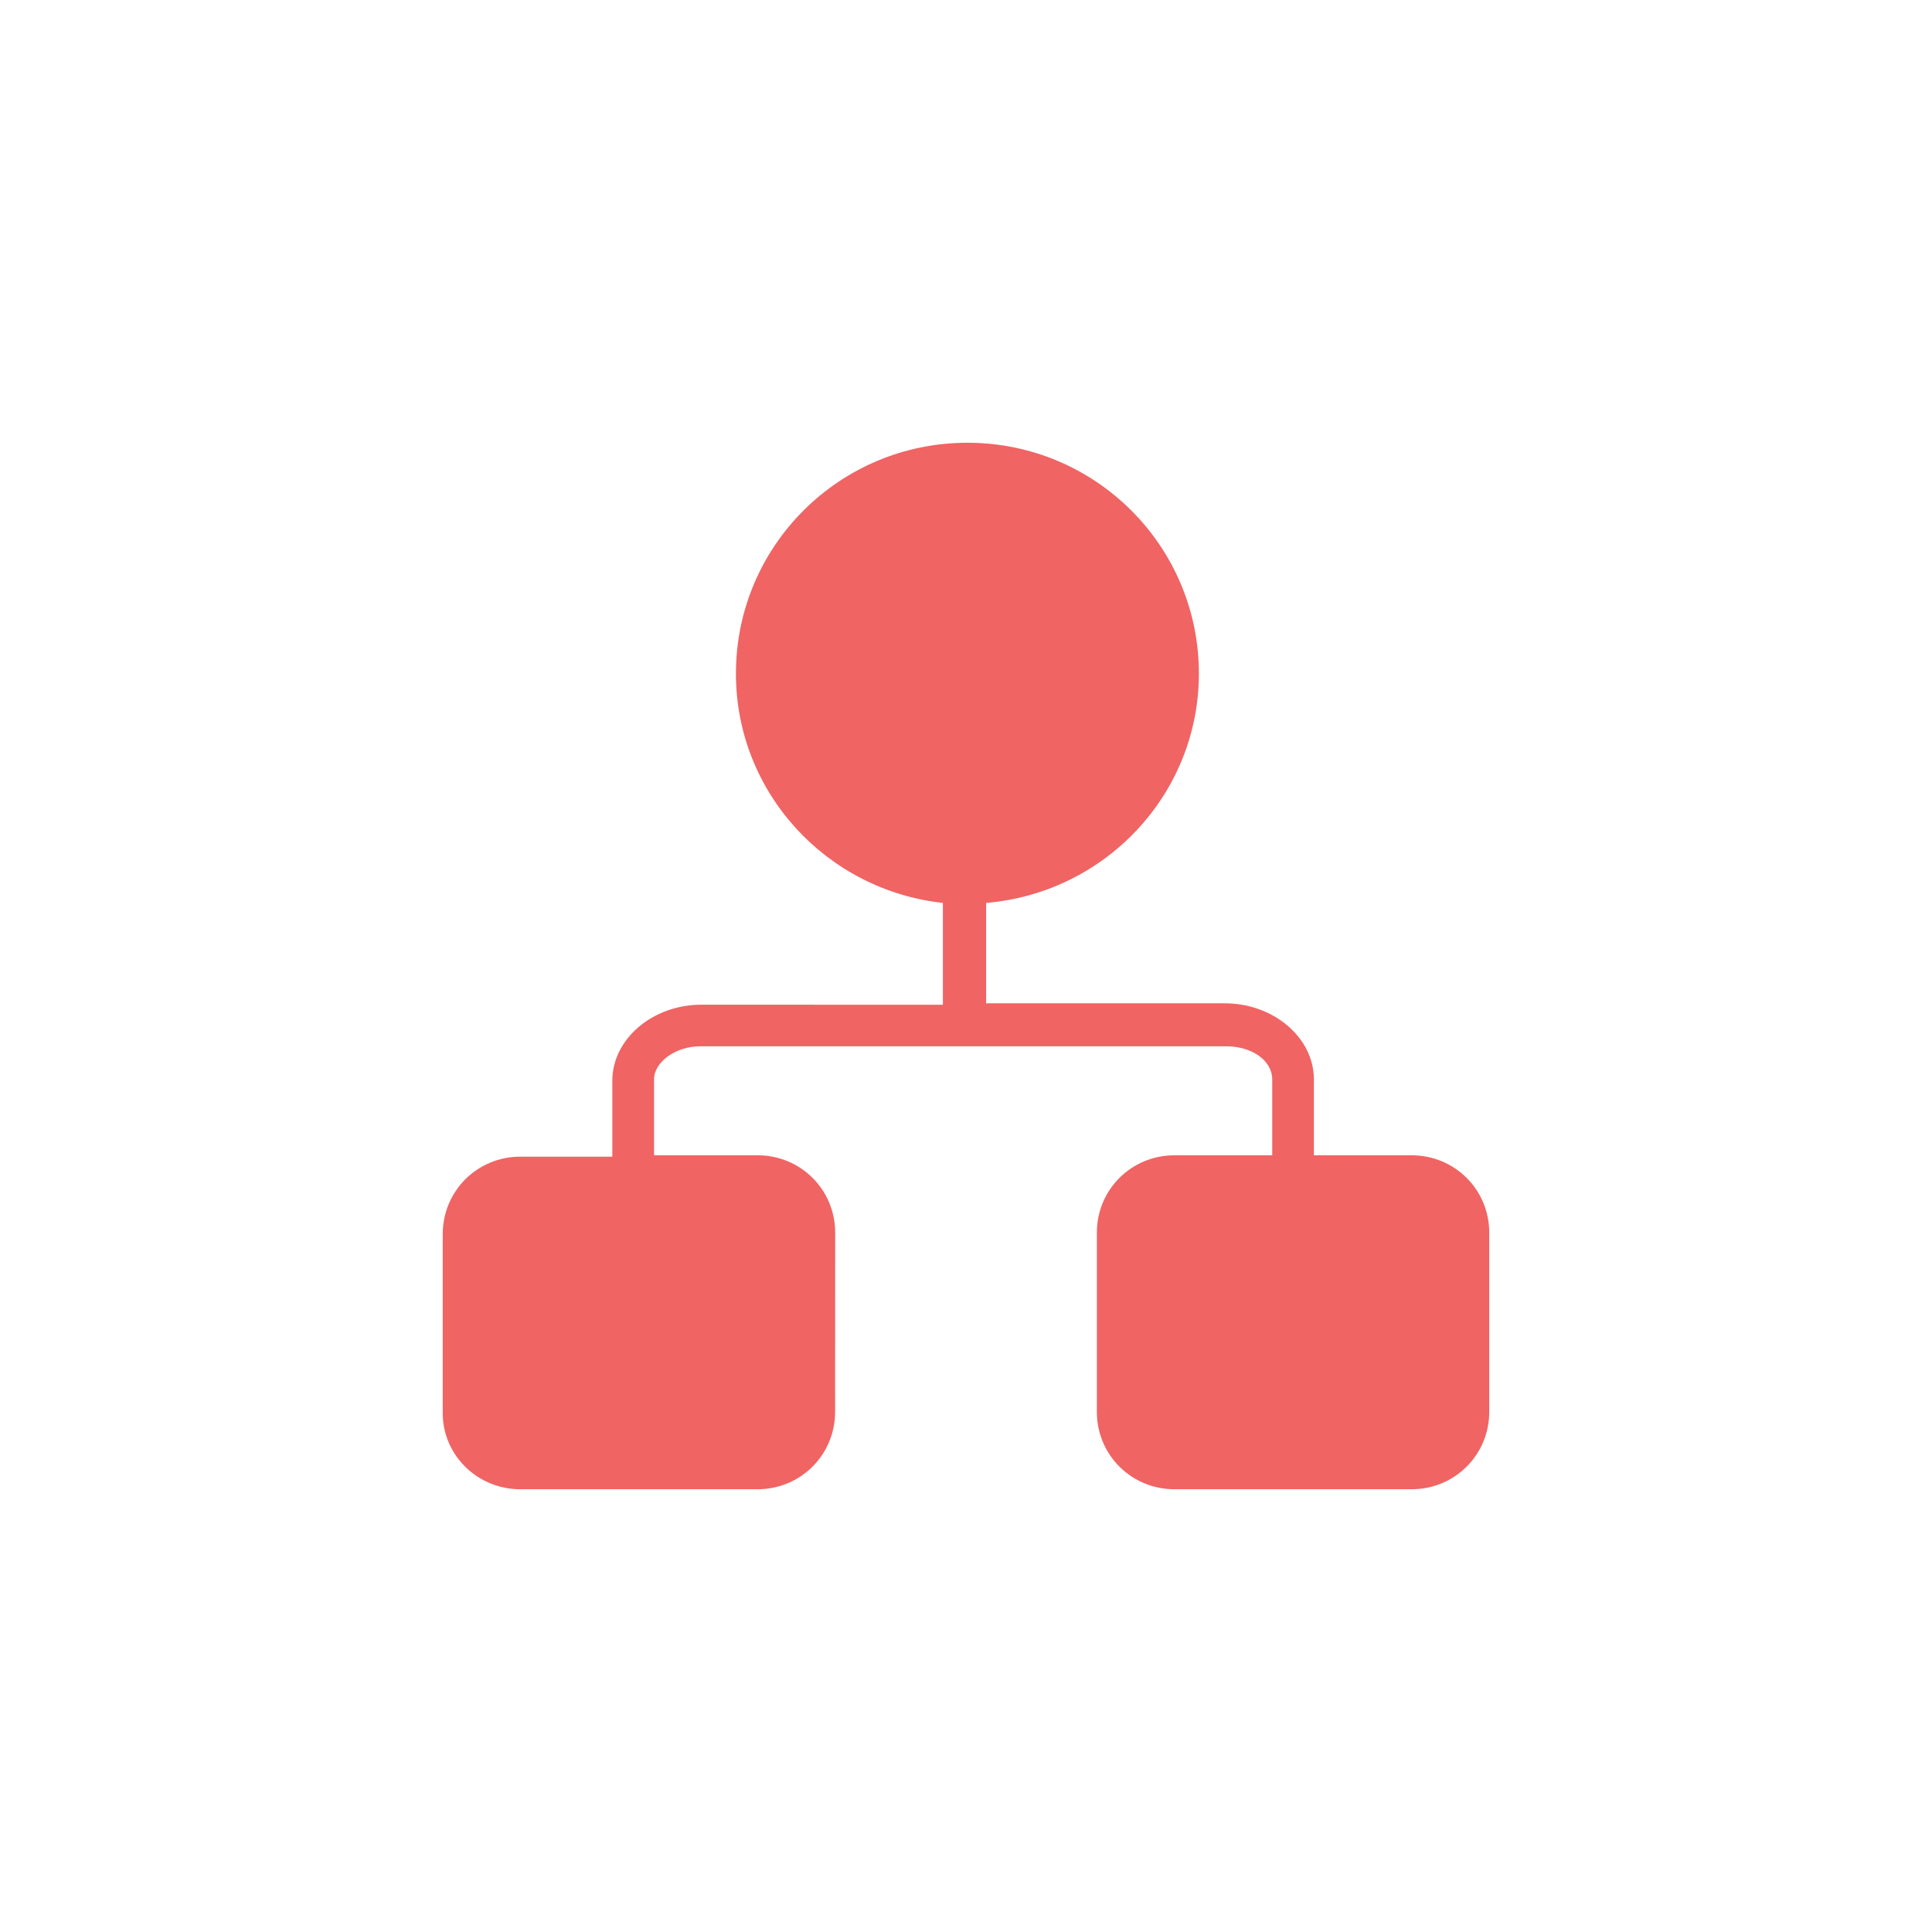 <svg width="48" height="48" viewBox="0 0 48 48" fill="none" xmlns="http://www.w3.org/2000/svg">
<g filter="url(#filter0_bii_203_386)">
<rect width="48" height="48" rx="8" fill="white" fill-opacity="0.2"/>
</g>
<path d="M12.927 37H18.82C19.892 37 20.748 36.146 20.748 35.077L20.75 30.625C20.75 29.557 19.893 28.703 18.822 28.703H16.25V26.815C16.25 26.387 16.786 25.995 17.393 25.995H30.465C31.108 25.995 31.608 26.351 31.608 26.815V28.703H29.179C28.108 28.703 27.251 29.557 27.251 30.625V35.077C27.251 36.146 28.108 37 29.179 37H35.072C36.143 37 37 36.146 37 35.077V30.625C37 29.557 36.143 28.703 35.072 28.703H32.643V26.815C32.643 25.782 31.643 24.927 30.429 24.927H24.5V22.433C27.464 22.184 29.786 19.726 29.786 16.735C29.786 13.566 27.215 11 24.035 11C20.857 11 18.284 13.564 18.284 16.735C18.284 19.691 20.534 22.114 23.426 22.433V24.963L17.427 24.961C16.213 24.961 15.213 25.816 15.213 26.849V28.737H12.928C11.857 28.737 11 29.591 11 30.66V35.112C10.999 36.146 11.855 37 12.927 37L12.927 37Z" fill="#F06464"/>
<defs>
<filter id="filter0_bii_203_386" x="-8" y="-8" width="64" height="64" filterUnits="userSpaceOnUse" color-interpolation-filters="sRGB">
<feFlood flood-opacity="0" result="BackgroundImageFix"/>
<feGaussianBlur in="BackgroundImageFix" stdDeviation="4"/>
<feComposite in2="SourceAlpha" operator="in" result="effect1_backgroundBlur_203_386"/>
<feBlend mode="normal" in="SourceGraphic" in2="effect1_backgroundBlur_203_386" result="shape"/>
<feColorMatrix in="SourceAlpha" type="matrix" values="0 0 0 0 0 0 0 0 0 0 0 0 0 0 0 0 0 0 127 0" result="hardAlpha"/>
<feOffset dy="-2"/>
<feGaussianBlur stdDeviation="4"/>
<feComposite in2="hardAlpha" operator="arithmetic" k2="-1" k3="1"/>
<feColorMatrix type="matrix" values="0 0 0 0 0.945 0 0 0 0 0.784 0 0 0 0 1 0 0 0 0.3 0"/>
<feBlend mode="normal" in2="shape" result="effect2_innerShadow_203_386"/>
<feColorMatrix in="SourceAlpha" type="matrix" values="0 0 0 0 0 0 0 0 0 0 0 0 0 0 0 0 0 0 127 0" result="hardAlpha"/>
<feOffset dx="-2" dy="2"/>
<feGaussianBlur stdDeviation="5"/>
<feComposite in2="hardAlpha" operator="arithmetic" k2="-1" k3="1"/>
<feColorMatrix type="matrix" values="0 0 0 0 0.912 0 0 0 0 0.713 0 0 0 0 0.98 0 0 0 0.3 0"/>
<feBlend mode="normal" in2="effect2_innerShadow_203_386" result="effect3_innerShadow_203_386"/>
</filter>
</defs>
</svg>
